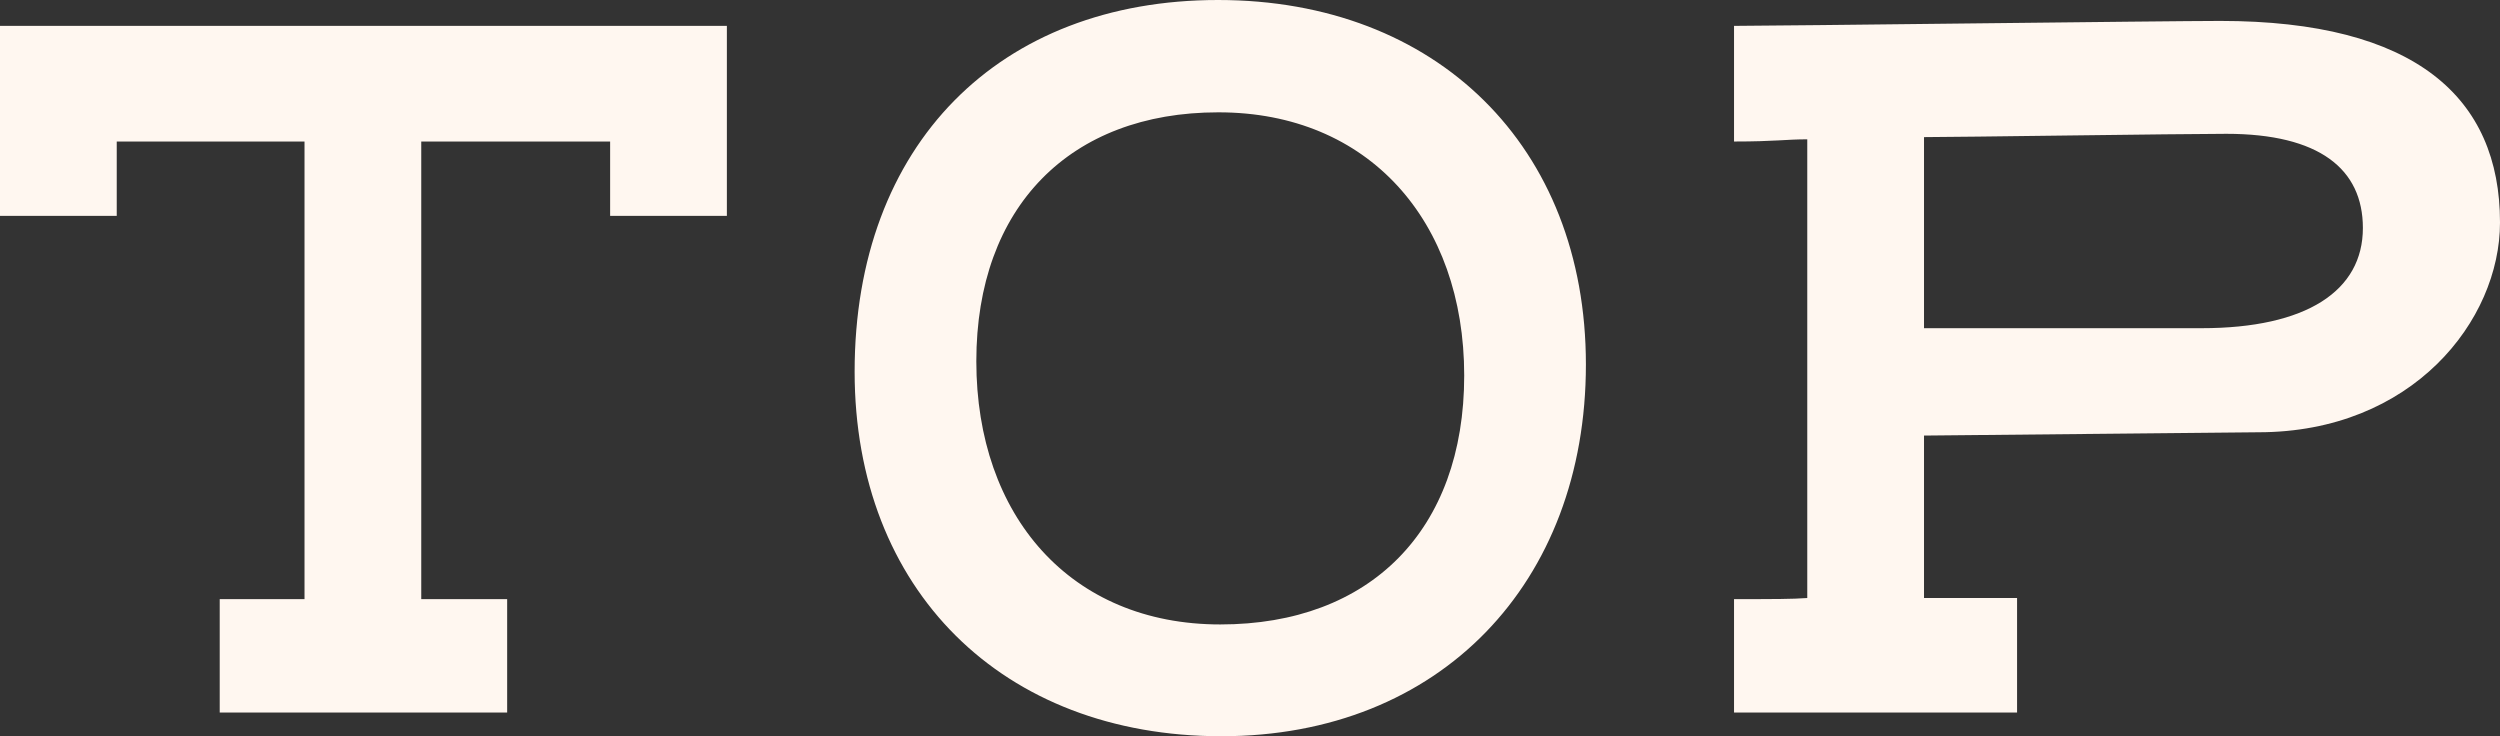 <svg xmlns="http://www.w3.org/2000/svg" id="_レイヤー_2" data-name="レイヤー 2" viewBox="0 0 45.4 13.37"><rect x="0" y="0" width="45.4" height="13.37" fill="#333333" stroke="none"/><defs><style>.cls-1{fill:#fff7f0;stroke-width:0}</style></defs><g id="design"><path d="M13.2.47v3.45h-2.12V2.57H7.65v8.31h1.56v2.06H3.99v-2.06h1.54V2.57H2.12v1.35H0V.47zM15.52 6.75c0-4.13 2.63-6.75 6.6-6.75s6.68 2.66 6.68 6.62-2.64 6.75-6.62 6.75-6.66-2.66-6.66-6.62m6.6-4.71c-2.68 0-4.39 1.71-4.39 4.52s1.71 4.78 4.43 4.78 4.43-1.71 4.43-4.52-1.74-4.78-4.46-4.78ZM34.94 7.9v2.96h1.69v2.08h-5.14v-2.06c.75 0 1.05 0 1.33-.02V2.53c-.39 0-.58.04-1.33.04V.47c.73 0 7.91-.09 8.83-.09 3.54 0 5.08 1.39 5.08 3.66 0 1.78-1.59 3.81-4.39 3.81l-6.08.06Zm0-5.41v3.47h5.04c1.91 0 2.93-.68 2.93-1.82 0-1.07-.79-1.71-2.48-1.71-.81 0-4.91.06-5.49.06" class="cls-1"/></g></svg>